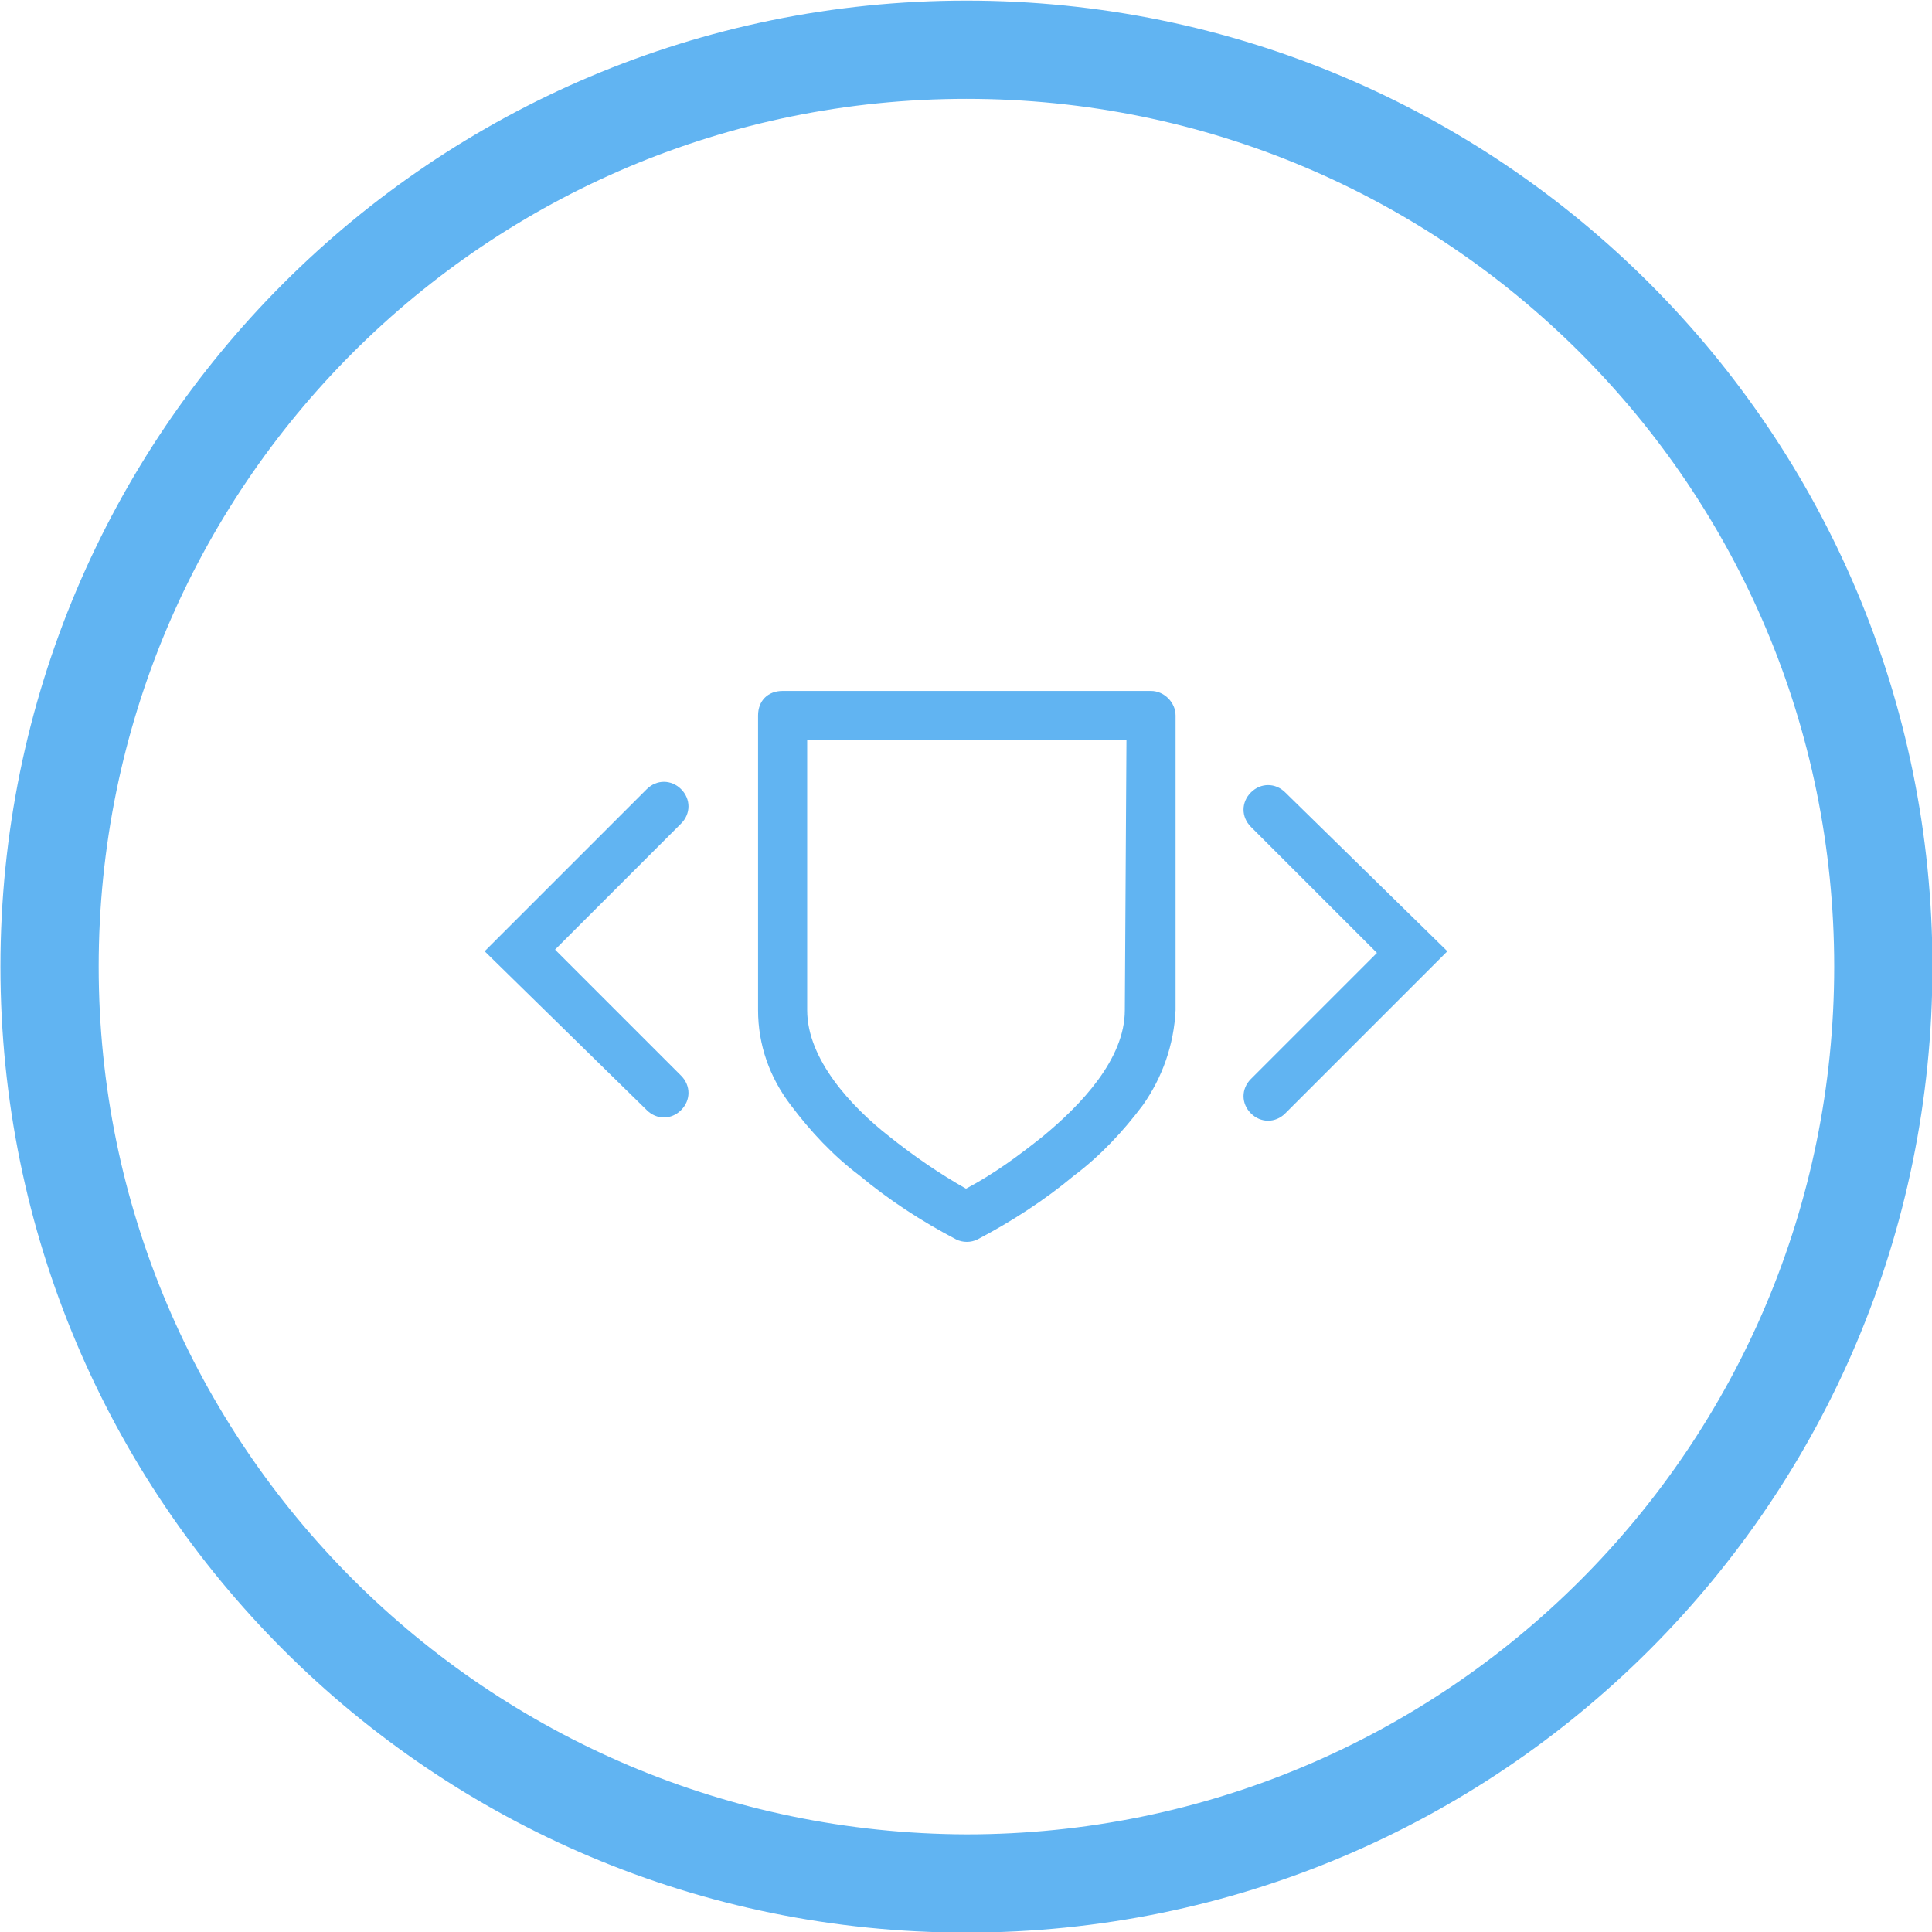 <?xml version="1.0" encoding="utf-8"?>
<!-- Generator: Adobe Illustrator 26.5.0, SVG Export Plug-In . SVG Version: 6.00 Build 0)  -->
<svg version="1.1" id="Layer_1" xmlns="http://www.w3.org/2000/svg" xmlns:xlink="http://www.w3.org/1999/xlink" x="0px" y="0px"
	 viewBox="0 0 118 118" style="enable-background:new 0 0 118 118;" xml:space="preserve">
<style type="text/css">
	.st0{fill:#61B4F2;}
</style>
<g id="Dev_Ops" transform="translate(-131 -1473)">
	<g id="Dev_Ops-2" transform="translate(134.427 1476.437)">
		<path id="Ellipse_1" class="st0" d="M55.6-3.4c32.6,0,59,26.4,59,59s-26.4,59-59,59s-59-26.4-59-59C-3.4,23,23-3.4,55.6-3.4z
			 M55.6,108.6c29.3,0,53-23.7,53-53s-23.7-53-53-53s-53,23.7-53,53C2.6,84.8,26.3,108.5,55.6,108.6z"/>
	</g>
	<path id="Path_60" class="st0" d="M160.6,1531.1l9.9-9.9c0.6-0.6,1.5-0.6,2.1,0s0.6,1.5,0,2.1l-7.7,7.7l7.7,7.7
		c0.6,0.6,0.6,1.5,0,2.1s-1.5,0.6-2.1,0L160.6,1531.1z"/>
	<path id="Path_61" class="st0" d="M219.4,1531.1l-9.9,9.9c-0.6,0.6-1.5,0.6-2.1,0s-0.6-1.5,0-2.1l7.7-7.7l-7.7-7.7
		c-0.6-0.6-0.6-1.5,0-2.1s1.5-0.6,2.1,0L219.4,1531.1z"/>
	<path id="Path_62" class="st0" d="M178.8,1515.2h22.5c0.8,0,1.5,0.7,1.5,1.5v18c-0.1,2.1-0.8,4.1-2,5.8c-1.2,1.6-2.6,3.1-4.2,4.3
		c-1.8,1.5-3.8,2.8-5.9,3.9c-0.4,0.2-0.9,0.2-1.3,0c-2.1-1.1-4.1-2.4-5.9-3.9c-1.6-1.2-3-2.7-4.2-4.3c-1.3-1.7-2-3.7-2-5.8v-18
		C177.3,1515.8,177.9,1515.2,178.8,1515.2z M199.8,1518.2h-19.5v16.5c0,3,2.7,5.9,5,7.7c1.5,1.2,3.1,2.3,4.7,3.2
		c1.7-0.9,3.2-2,4.7-3.2c2.3-1.9,5-4.7,5-7.7L199.8,1518.2z"/>
</g>
</svg>
